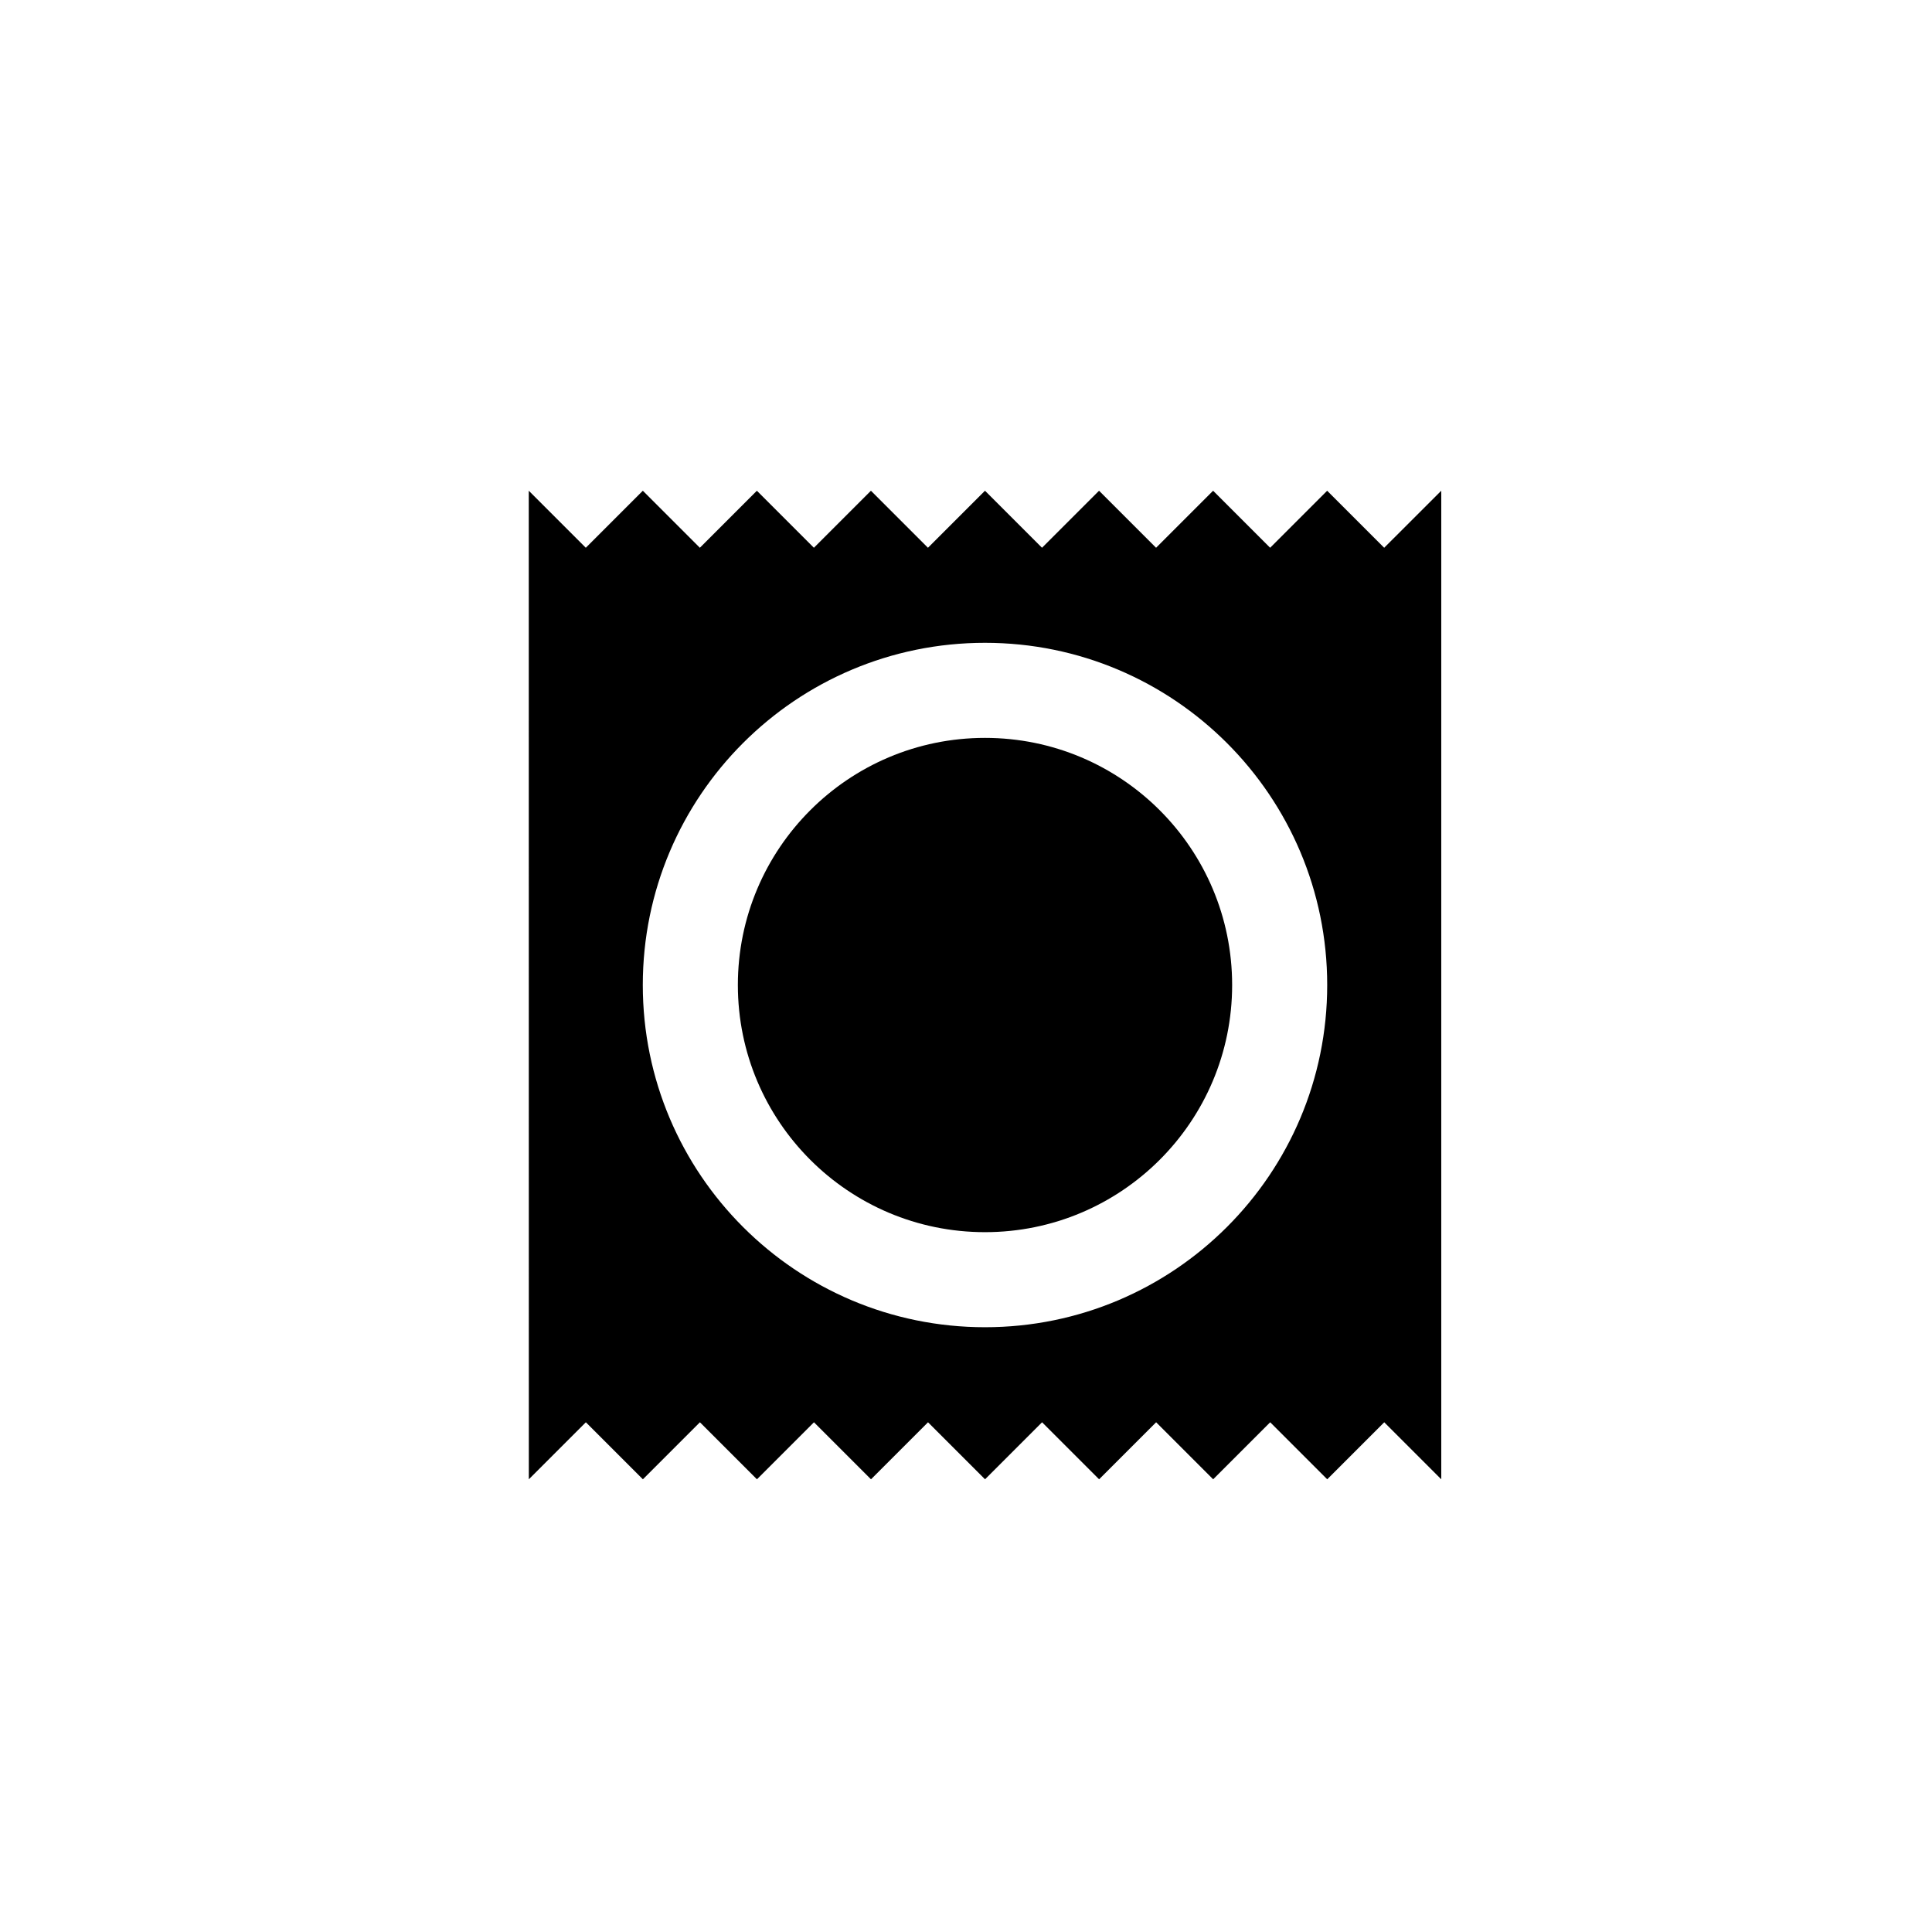 <?xml version="1.0" encoding="UTF-8"?>
<!-- Uploaded to: ICON Repo, www.svgrepo.com, Generator: ICON Repo Mixer Tools -->
<svg fill="#000000" width="800px" height="800px" version="1.1" viewBox="144 144 512 512" xmlns="http://www.w3.org/2000/svg">
 <g>
  <path d="m525.95 274.05v261.98l-15.113-15.113-15.113 15.113-15.113-15.113-15.113 15.113-15.113-15.113-15.113 15.113-15.113-15.113-15.113 15.113-15.113-15.113-15.113 15.113-15.113-15.113-15.113 15.113-15.113-15.113-15.113 15.113-15.113-15.113-15.113 15.113-0.016-261.98 15.113 15.113 15.113-15.113 15.113 15.113 15.113-15.113 15.113 15.113 15.113-15.113 15.113 15.113 15.113-15.113 15.113 15.113 15.113-15.113 15.113 15.113 15.113-15.113 15.113 15.113 15.113-15.113 15.113 15.113zm-30.227 130.99c0-50.078-40.613-90.688-90.688-90.688-50.078 0-90.688 40.605-90.688 90.688 0 50.078 40.605 90.688 90.688 90.688 50.074 0 90.688-40.605 90.688-90.688z"/>
  <path d="m470.53 405.04c0 36.172-29.324 65.496-65.496 65.496s-65.492-29.324-65.492-65.496 29.32-65.492 65.492-65.492 65.496 29.32 65.496 65.492"/>
 </g>
</svg>